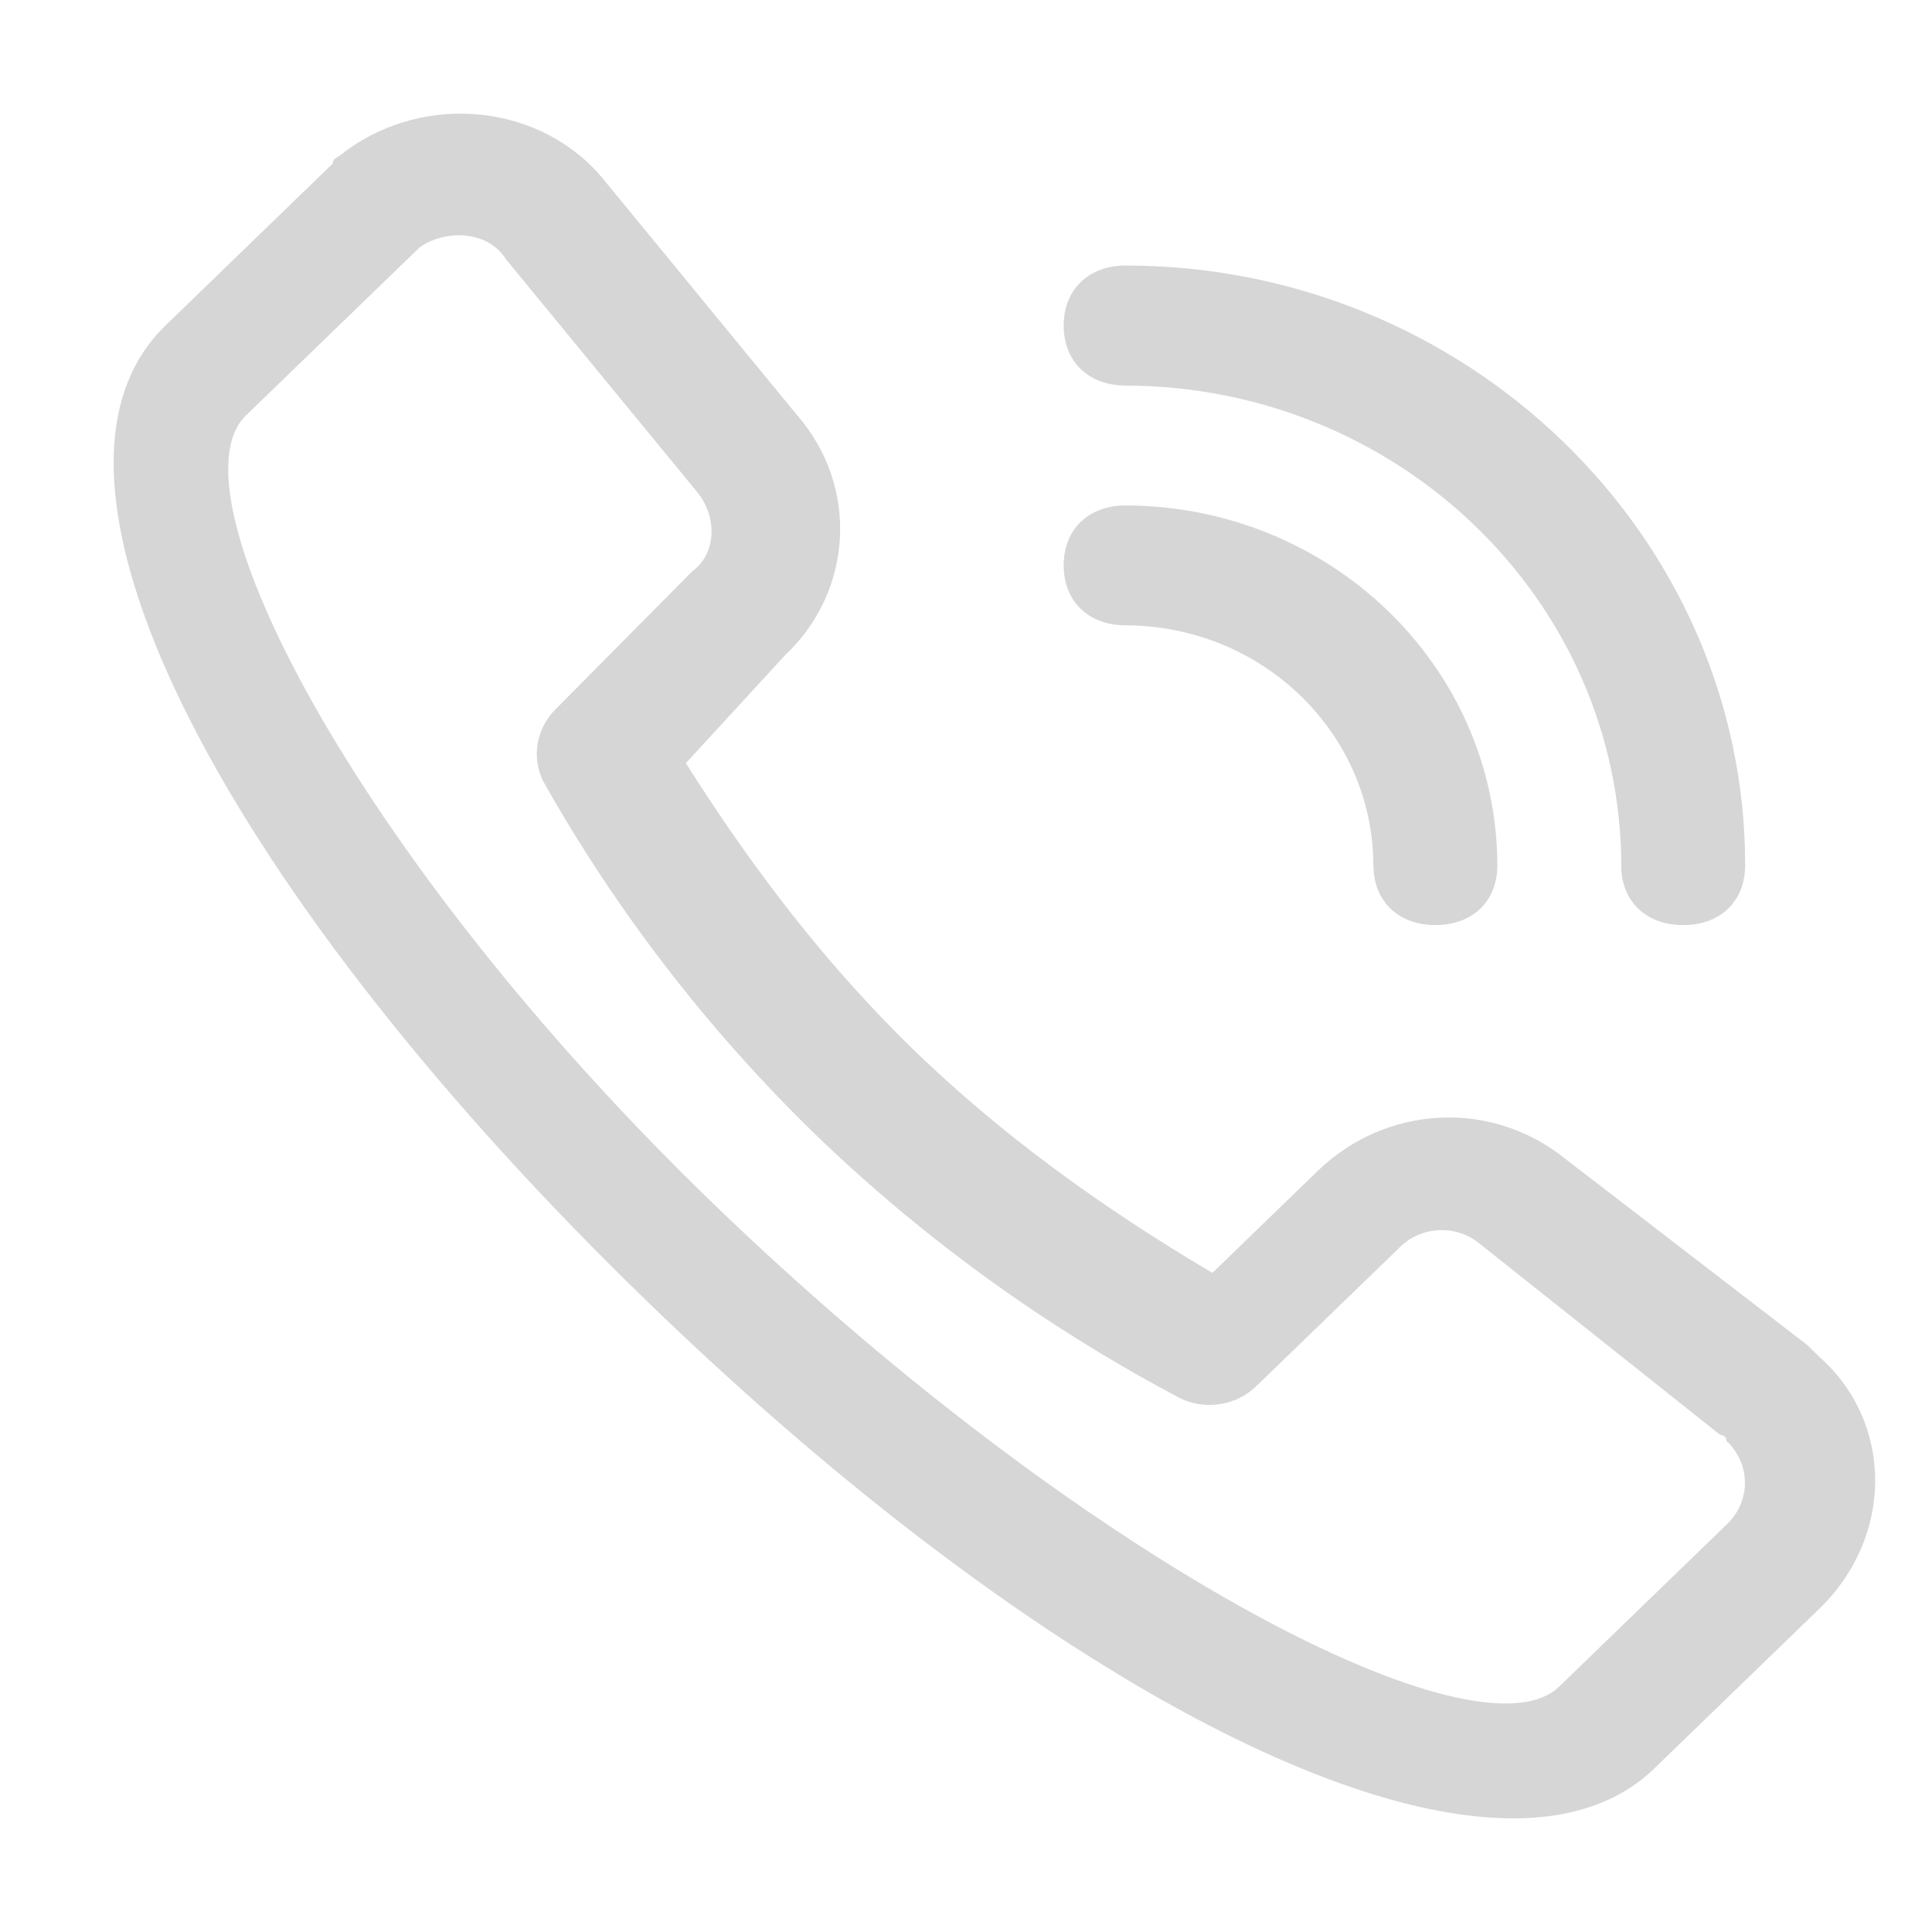 <?xml version="1.0" encoding="UTF-8"?>
<svg width="34px" height="34px" viewBox="0 0 34 34" version="1.1" xmlns="http://www.w3.org/2000/svg" xmlns:xlink="http://www.w3.org/1999/xlink">
    <title>电话</title>
    <g id="电话" stroke="none" stroke-width="1" fill="none" fill-rule="evenodd">
        <g id="编组" transform="translate(2, 2)" fill="#D6D6D6" fill-rule="nonzero">
            <path d="M22.171,13.226 C22.171,13.86 22.607,14.28 23.26,14.28 C23.915,14.28 24.351,13.86 24.351,13.226 C24.34,9.733 21.418,6.905 17.81,6.895 C17.155,6.895 16.719,7.317 16.719,7.949 C16.719,8.584 17.157,9.005 17.81,9.005 C20.214,9.012 22.161,10.897 22.169,13.224 L22.171,13.226 Z M26.53,13.226 C26.53,13.86 26.968,14.28 27.621,14.28 C28.276,14.28 28.712,13.86 28.712,13.226 C28.712,7.423 23.805,2.673 17.81,2.673 C17.155,2.673 16.719,3.097 16.719,3.729 C16.719,4.363 17.157,4.785 17.81,4.785 C22.62,4.799 26.516,8.568 26.532,13.224 L26.53,13.226 Z M11.814,9.533 C13.019,8.399 13.115,6.557 12.033,5.313 L8.653,1.196 C7.562,-0.176 5.492,-0.388 4.073,0.666 C3.963,0.772 3.856,0.772 3.856,0.878 L0.912,3.729 C-1.923,6.473 2.112,13.86 9.417,20.929 C16.719,27.998 24.239,31.798 27.074,29.16 L30.018,26.31 C31.327,25.043 31.327,23.039 30.018,21.879 L29.801,21.667 L25.549,18.395 C24.241,17.34 22.39,17.446 21.189,18.607 L19.336,20.401 C17.374,19.241 15.63,17.973 14.101,16.498 C12.576,15.02 11.27,13.33 10.07,11.43 L11.814,9.533 Z M10.289,6.683 C10.616,7.107 10.616,7.739 10.18,8.057 L7.777,10.482 C7.437,10.819 7.35,11.325 7.56,11.75 C8.846,14.035 10.461,16.13 12.358,17.973 C14.262,19.809 16.428,21.373 18.789,22.617 C19.227,22.818 19.75,22.733 20.097,22.405 L22.605,19.979 C22.972,19.583 23.596,19.536 24.022,19.873 L28.272,23.251 C28.272,23.251 28.382,23.251 28.382,23.357 C28.59,23.549 28.708,23.816 28.708,24.095 C28.708,24.373 28.59,24.64 28.382,24.833 L25.438,27.682 C24.022,29.052 17.262,25.572 10.831,19.449 C4.399,13.33 0.912,6.685 2.329,5.311 L5.381,2.357 C5.818,2.04 6.581,2.04 6.909,2.569 L10.289,6.683 Z" id="形状"></path>
        </g>
    </g>
</svg>